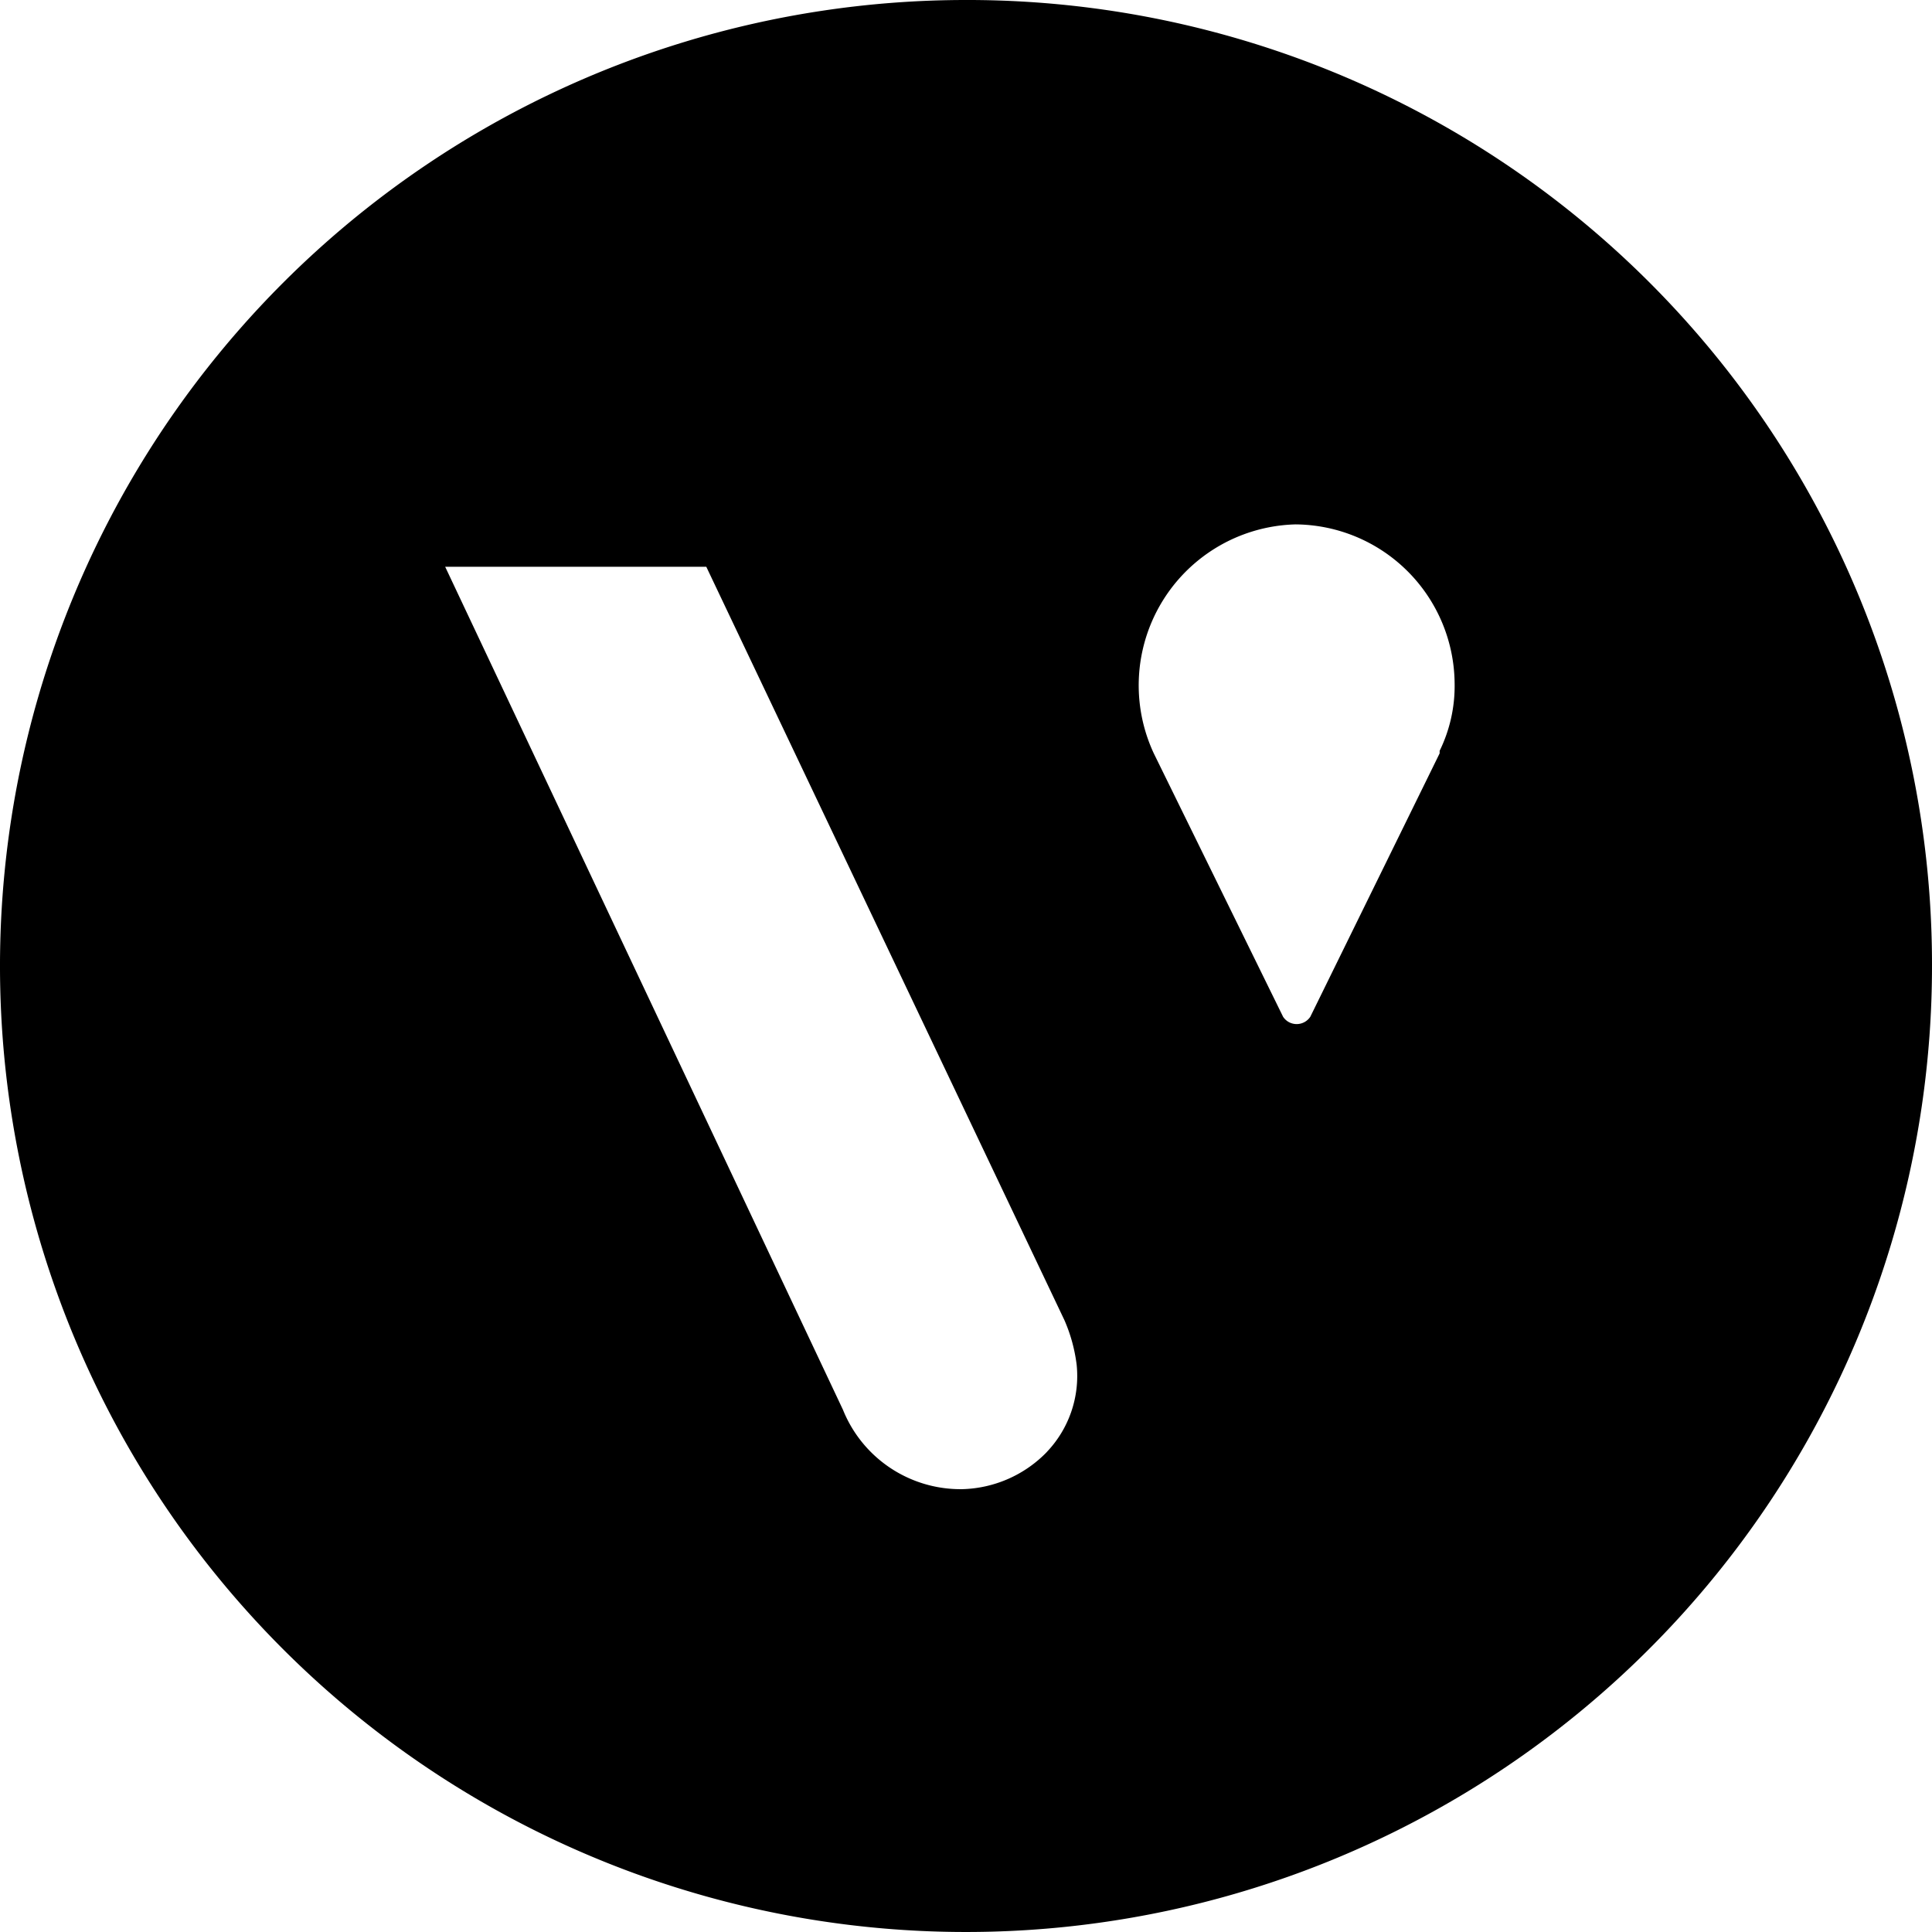 <svg width="36" height="36" viewBox="0 0 33 33" fill="none" xmlns="http://www.w3.org/2000/svg"><path d="M16.479 0A16.5 16.5 0 1033 16.474 16.474 16.474 0 0016.479 0zm1.403 24.8c-.38.394-.9.622-1.446.636a2.165 2.165 0 01-2.038-1.357L7.604 9.681h4.46l6.116 12.866c.107.243.177.5.21.764a1.88 1.88 0 01-.508 1.488zm6.708-11.975v.043l-2.209 4.499a.28.28 0 01-.365.092.28.28 0 01-.1-.092l-2.209-4.5a2.75 2.75 0 012.422-3.91 2.738 2.738 0 012.717 2.716 2.52 2.52 0 01-.256 1.152z" fill="#000"/></svg>